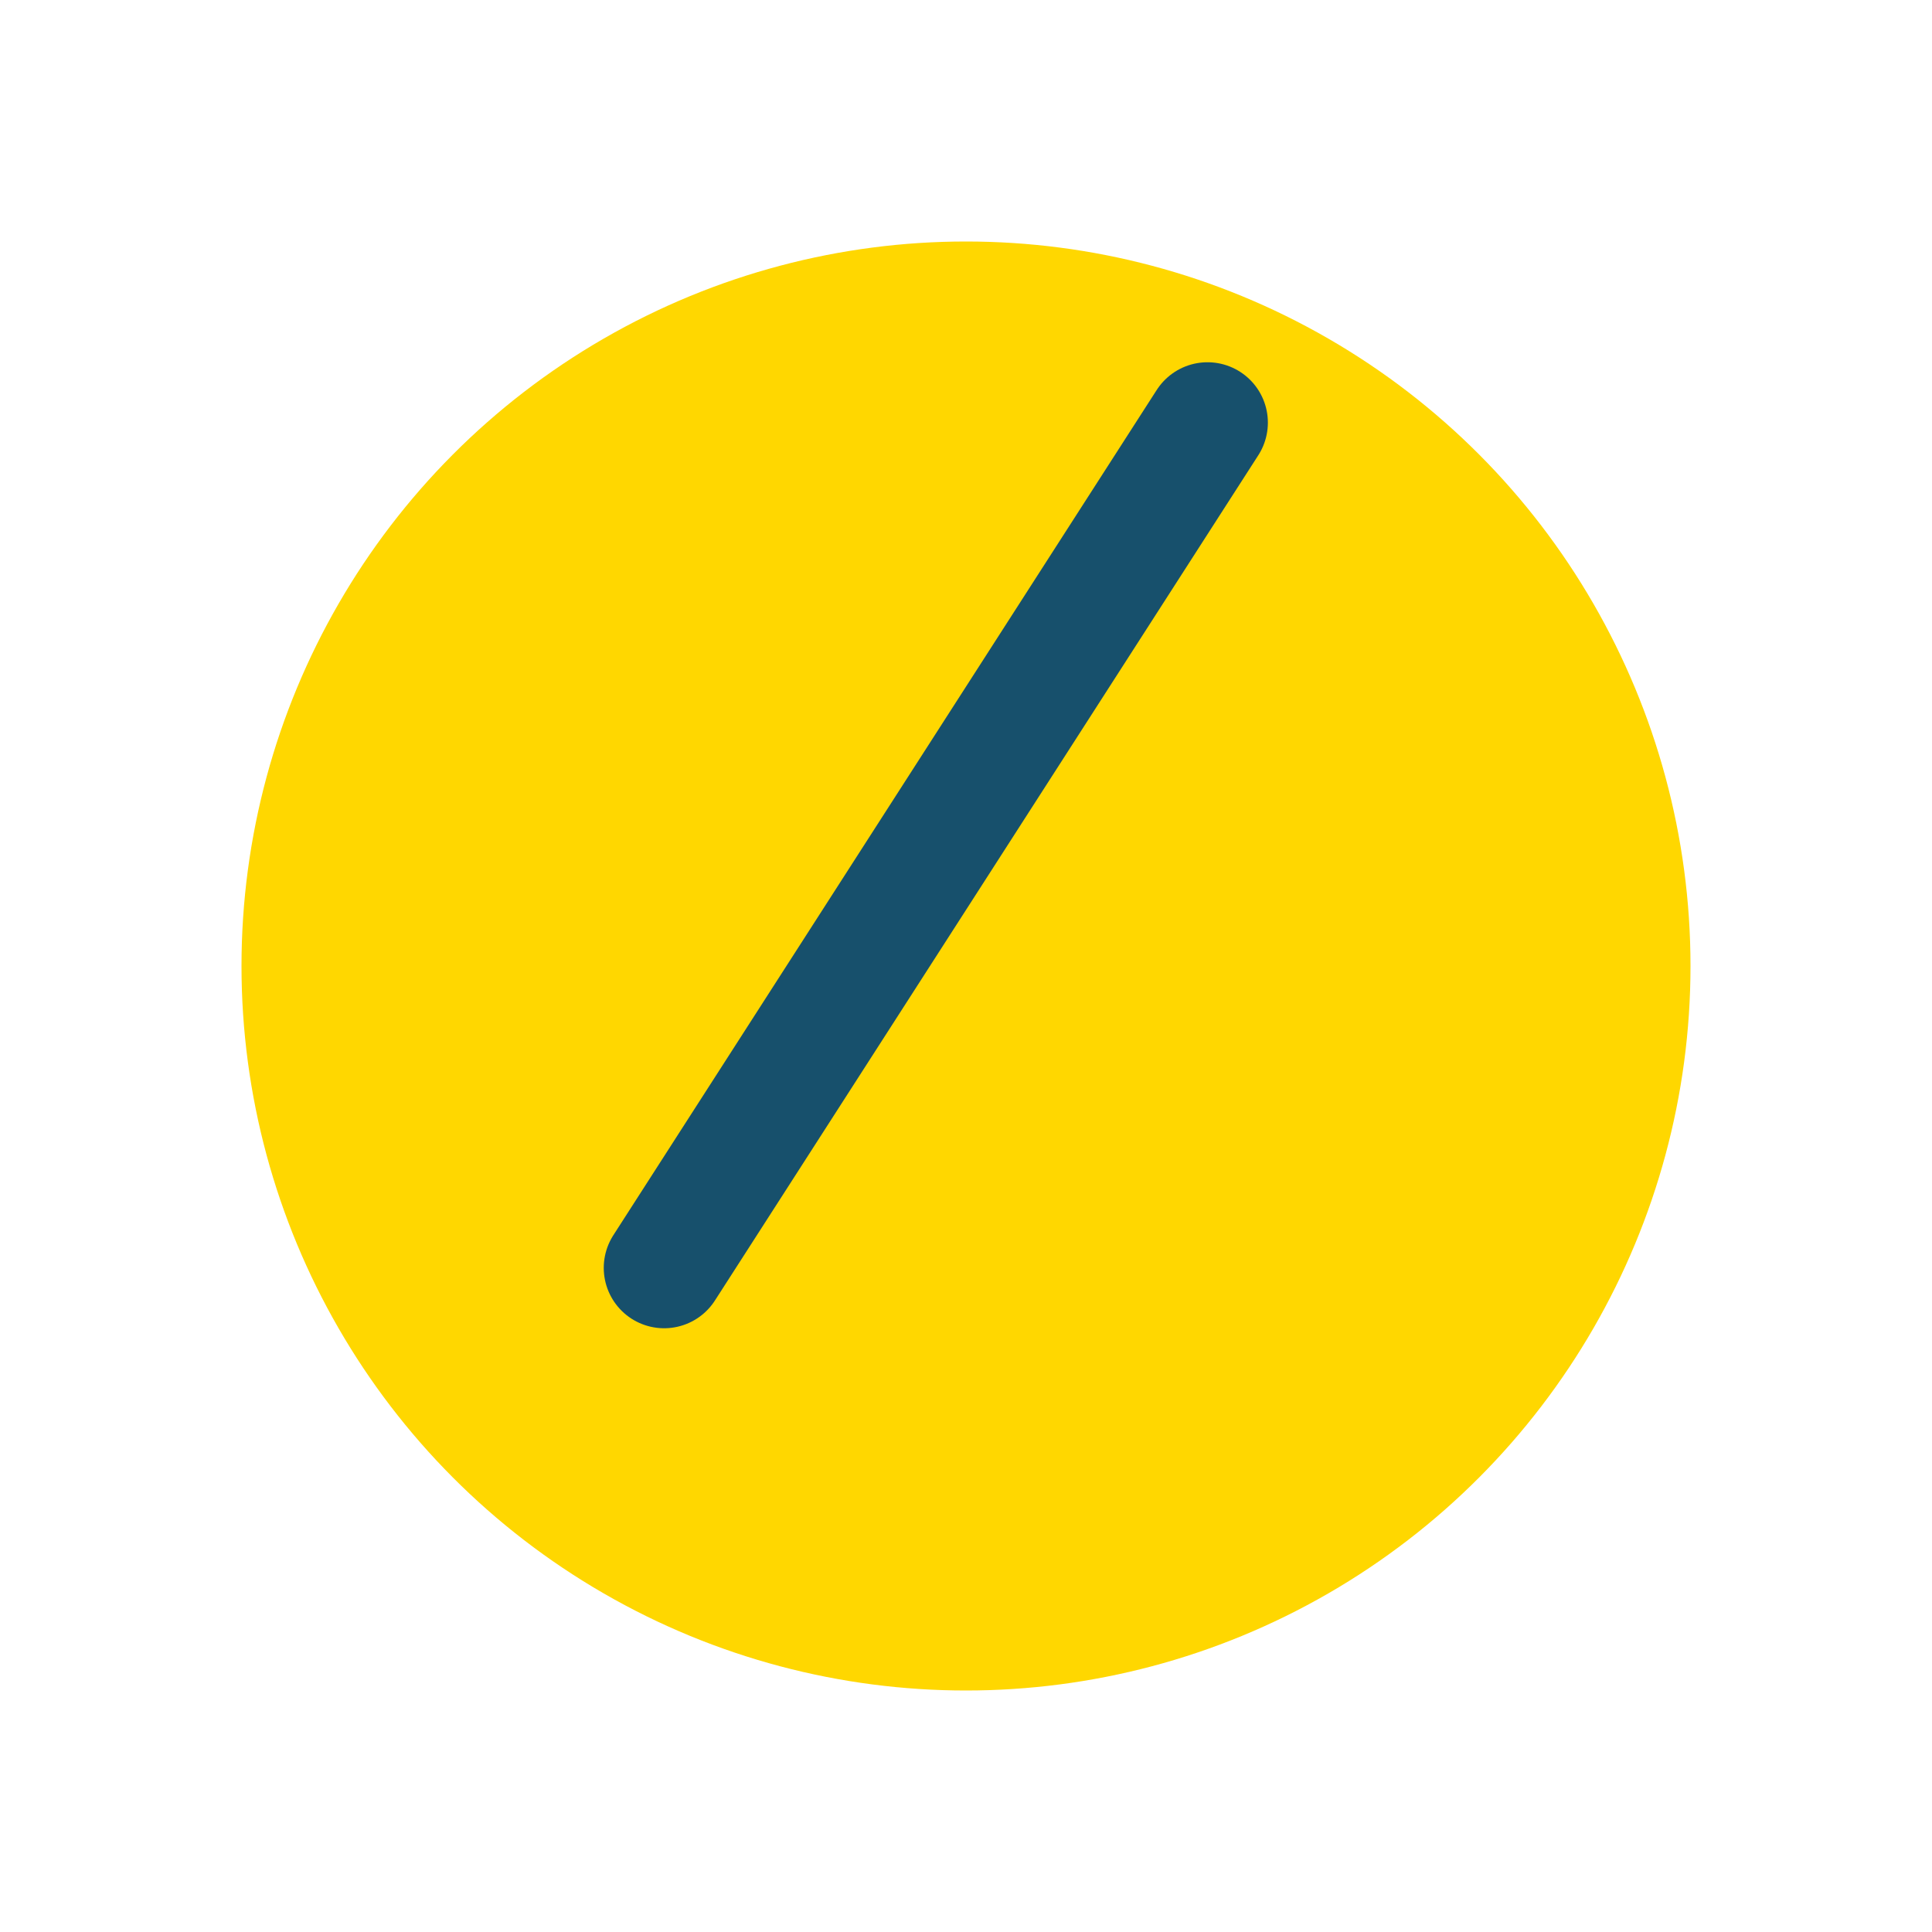 <?xml version="1.0" encoding="UTF-8"?>
<svg xmlns="http://www.w3.org/2000/svg" width="32" height="32" viewBox="0 0 32 32"><circle cx="16" cy="16" r="12" fill="#FFD700"/><path d="M11 21l9-14" stroke="#17506C" stroke-width="2" stroke-linecap="round"/></svg>